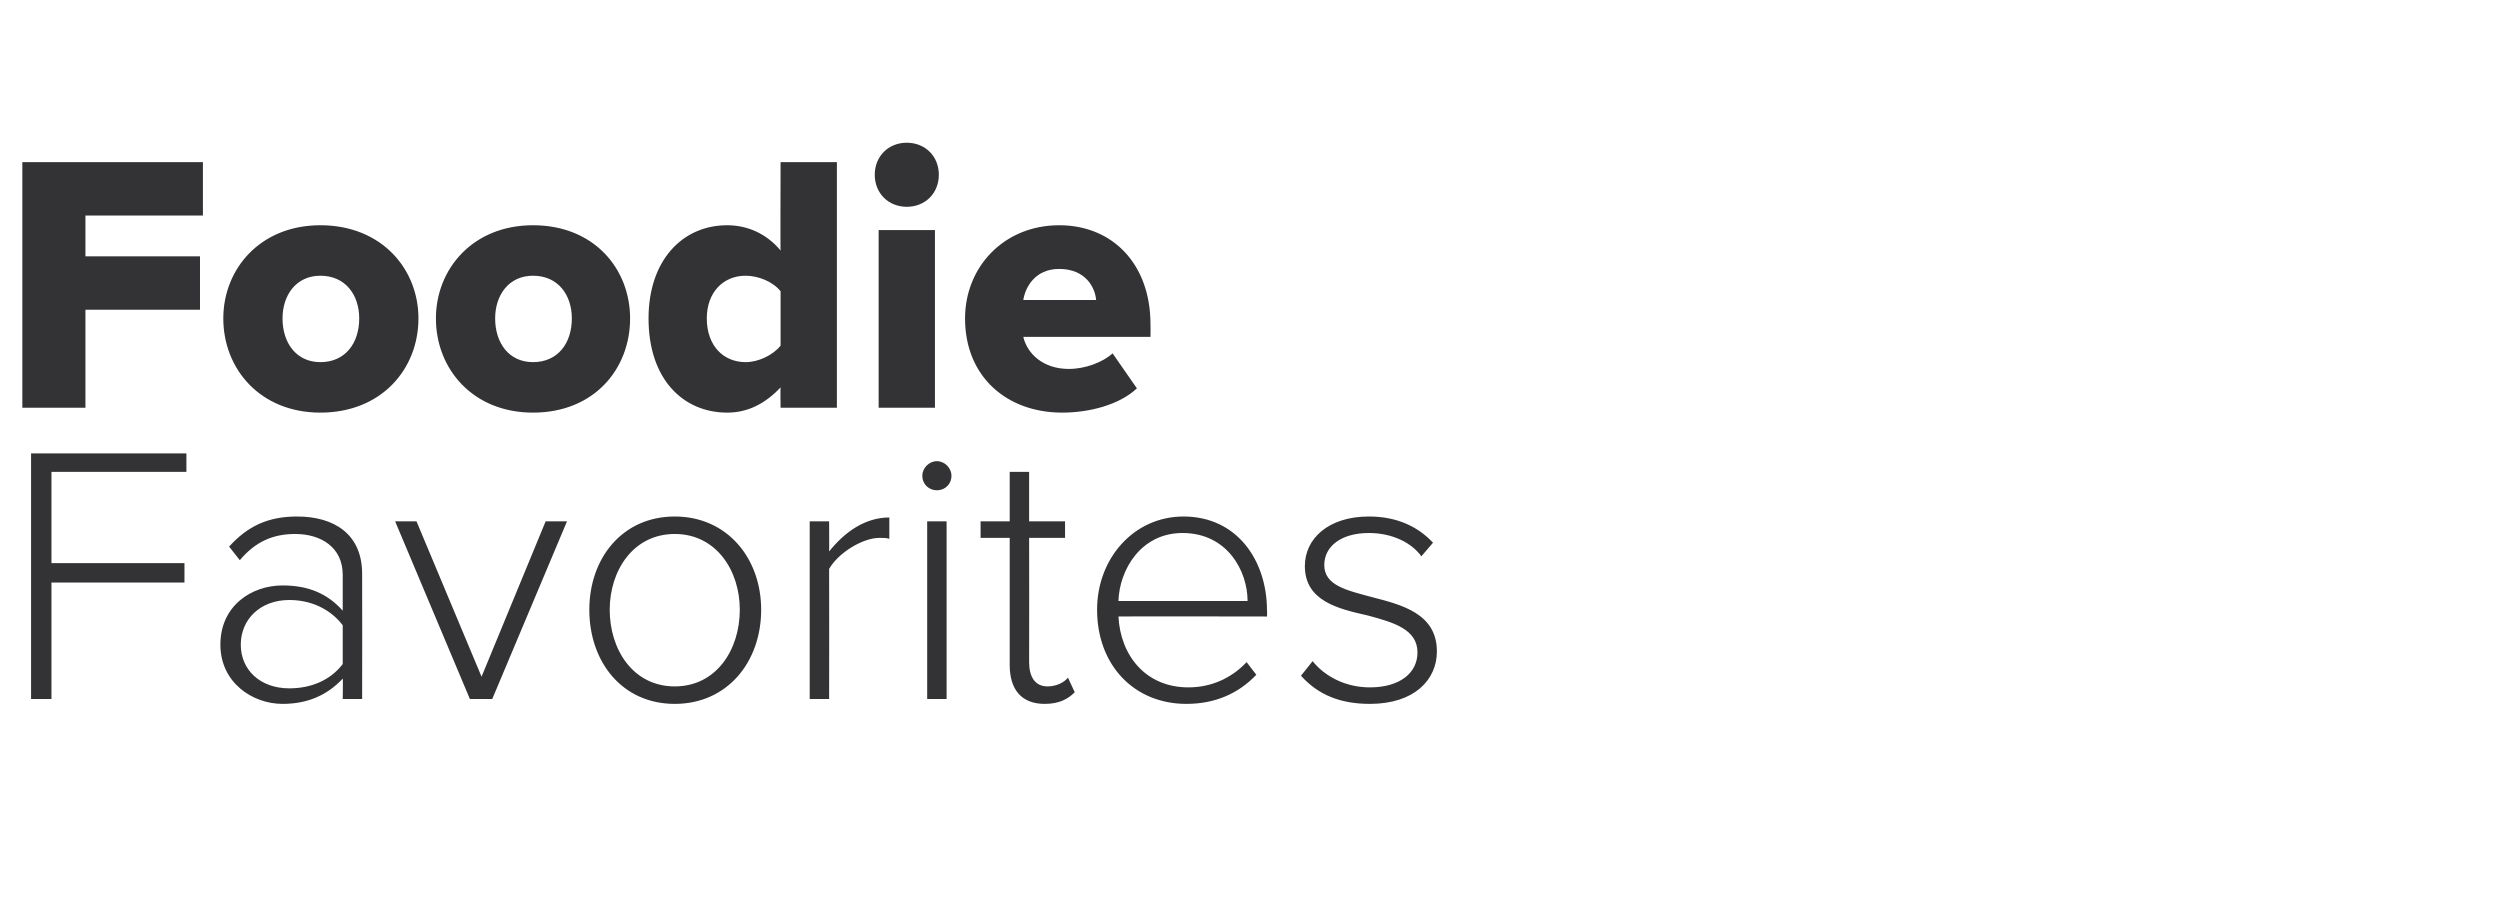 <?xml version="1.0" standalone="no"?>
<!DOCTYPE svg PUBLIC "-//W3C//DTD SVG 1.1//EN" "http://www.w3.org/Graphics/SVG/1.1/DTD/svg11.dtd">
<svg xmlns="http://www.w3.org/2000/svg" version="1.1" width="257.5px" height="93px" viewBox="0 -12 257.5 93" style="top:-12px">
  <desc>Foodie Favorites</desc>
  <defs/>
  <g id="Polygon85103">
    <path d="M 3.2 60 L 3.2 34.7 L 19.2 34.7 L 19.2 36.6 L 5.3 36.6 L 5.3 46 L 19 46 L 19 48 L 5.3 48 L 5.3 60 L 3.2 60 Z M 35.3 60 C 35.3 60 35.34 57.85 35.3 57.9 C 33.7 59.6 31.7 60.5 29.1 60.5 C 26 60.5 22.7 58.3 22.7 54.4 C 22.7 50.4 25.9 48.3 29.1 48.3 C 31.7 48.3 33.7 49.1 35.3 50.9 C 35.3 50.9 35.3 47.2 35.3 47.2 C 35.3 44.4 33.1 43 30.4 43 C 28.1 43 26.3 43.8 24.7 45.7 C 24.7 45.7 23.6 44.3 23.6 44.3 C 25.5 42.2 27.6 41.2 30.6 41.2 C 34.4 41.2 37.3 43 37.3 47.1 C 37.32 47.1 37.3 60 37.3 60 L 35.3 60 Z M 35.3 52.4 C 34 50.7 32 49.8 29.8 49.8 C 26.8 49.8 24.8 51.8 24.8 54.4 C 24.8 57 26.8 58.9 29.8 58.9 C 32 58.9 34 58.1 35.3 56.4 C 35.3 56.4 35.3 52.4 35.3 52.4 Z M 48.4 60 L 40.7 41.7 L 42.9 41.7 L 49.6 57.7 L 56.2 41.7 L 58.4 41.7 L 50.7 60 L 48.4 60 Z M 60.7 50.8 C 60.7 45.5 64.1 41.2 69.5 41.2 C 74.9 41.2 78.4 45.5 78.4 50.8 C 78.4 56.2 74.9 60.5 69.5 60.5 C 64.1 60.5 60.7 56.2 60.7 50.8 Z M 76.2 50.8 C 76.2 46.8 73.8 43 69.5 43 C 65.2 43 62.8 46.8 62.8 50.8 C 62.8 54.9 65.2 58.7 69.5 58.7 C 73.8 58.7 76.2 54.9 76.2 50.8 Z M 83.4 60 L 83.4 41.7 L 85.4 41.7 C 85.4 41.7 85.42 44.82 85.4 44.8 C 87 42.8 89.1 41.3 91.6 41.3 C 91.6 41.3 91.6 43.5 91.6 43.5 C 91.3 43.4 91 43.4 90.6 43.4 C 88.8 43.4 86.3 45 85.4 46.6 C 85.42 46.64 85.4 60 85.4 60 L 83.4 60 Z M 95 37 C 95 36.2 95.7 35.5 96.5 35.5 C 97.3 35.5 98 36.2 98 37 C 98 37.9 97.3 38.5 96.5 38.5 C 95.7 38.5 95 37.9 95 37 Z M 95.5 60 L 95.5 41.7 L 97.5 41.7 L 97.5 60 L 95.5 60 Z M 104 56.5 C 104 56.49 104 43.4 104 43.4 L 101 43.4 L 101 41.7 L 104 41.7 L 104 36.6 L 106 36.6 L 106 41.7 L 109.7 41.7 L 109.7 43.4 L 106 43.4 C 106 43.4 106.02 56.18 106 56.2 C 106 57.7 106.6 58.7 107.9 58.7 C 108.8 58.7 109.6 58.3 110 57.8 C 110 57.8 110.7 59.3 110.7 59.3 C 110 60 109.1 60.5 107.6 60.5 C 105.2 60.5 104 59 104 56.5 Z M 121.9 41.2 C 127.4 41.2 130.5 45.7 130.5 50.9 C 130.53 50.94 130.5 51.5 130.5 51.5 C 130.5 51.5 115.18 51.47 115.2 51.5 C 115.4 55.5 118 58.8 122.4 58.8 C 124.7 58.8 126.8 57.9 128.4 56.2 C 128.4 56.2 129.4 57.5 129.4 57.5 C 127.6 59.4 125.2 60.5 122.2 60.5 C 116.8 60.5 113 56.5 113 50.8 C 113 45.5 116.8 41.2 121.9 41.2 Z M 115.2 49.9 C 115.2 49.9 128.5 49.9 128.5 49.9 C 128.5 46.8 126.4 42.9 121.8 42.9 C 117.5 42.9 115.3 46.7 115.2 49.9 Z M 135.2 56.1 C 136.4 57.6 138.5 58.8 141.1 58.8 C 144.2 58.8 146 57.3 146 55.2 C 146 52.8 143.5 52.1 140.9 51.4 C 137.8 50.7 134.4 49.9 134.4 46.3 C 134.4 43.5 136.8 41.2 141 41.2 C 144.1 41.2 146.2 42.4 147.6 43.9 C 147.6 43.9 146.4 45.3 146.4 45.3 C 145.4 43.9 143.4 42.9 141 42.9 C 138.1 42.9 136.4 44.3 136.4 46.2 C 136.4 48.3 138.7 48.8 141.3 49.5 C 144.4 50.3 148 51.2 148 55.1 C 148 58 145.7 60.5 141.1 60.5 C 138.1 60.5 135.8 59.6 134 57.6 C 134 57.6 135.2 56.1 135.2 56.1 Z " stroke="none" fill="#333235"/>
  </g>
  <g id="Polygon85102">
    <path d="M 2.3 30 L 2.3 4.7 L 20.9 4.7 L 20.9 10.2 L 8.8 10.2 L 8.8 14.4 L 20.6 14.4 L 20.6 19.9 L 8.8 19.9 L 8.8 30 L 2.3 30 Z M 23 20.8 C 23 15.7 26.8 11.2 33 11.2 C 39.3 11.2 43.1 15.7 43.1 20.8 C 43.1 26 39.3 30.5 33 30.5 C 26.8 30.5 23 26 23 20.8 Z M 37 20.8 C 37 18.4 35.6 16.4 33 16.4 C 30.5 16.4 29.1 18.4 29.1 20.8 C 29.1 23.3 30.5 25.3 33 25.3 C 35.6 25.3 37 23.3 37 20.8 Z M 44.9 20.8 C 44.9 15.7 48.7 11.2 54.9 11.2 C 61.2 11.2 64.9 15.7 64.9 20.8 C 64.9 26 61.2 30.5 54.9 30.5 C 48.7 30.5 44.9 26 44.9 20.8 Z M 58.9 20.8 C 58.9 18.4 57.5 16.4 54.9 16.4 C 52.4 16.4 51 18.4 51 20.8 C 51 23.3 52.4 25.3 54.9 25.3 C 57.5 25.3 58.9 23.3 58.9 20.8 Z M 80.4 30 C 80.4 30 80.37 27.89 80.4 27.9 C 78.8 29.6 77 30.5 74.9 30.5 C 70.4 30.5 66.8 27.1 66.8 20.8 C 66.8 14.8 70.3 11.2 74.9 11.2 C 76.9 11.2 78.9 12 80.4 13.8 C 80.37 13.83 80.4 4.7 80.4 4.7 L 86.2 4.7 L 86.2 30 L 80.4 30 Z M 80.4 18 C 79.6 17 78.1 16.4 76.8 16.4 C 74.5 16.4 72.8 18.1 72.8 20.8 C 72.8 23.6 74.5 25.3 76.8 25.3 C 78.1 25.3 79.6 24.6 80.4 23.6 C 80.4 23.6 80.4 18 80.4 18 Z M 90.1 6 C 90.1 4.1 91.5 2.7 93.4 2.7 C 95.3 2.7 96.7 4.1 96.7 6 C 96.7 7.9 95.3 9.3 93.4 9.3 C 91.5 9.3 90.1 7.9 90.1 6 Z M 90.5 30 L 90.5 11.7 L 96.3 11.7 L 96.3 30 L 90.5 30 Z M 109.1 11.2 C 114.6 11.2 118.5 15.2 118.5 21.4 C 118.52 21.43 118.5 22.7 118.5 22.7 C 118.5 22.7 105.45 22.69 105.4 22.7 C 105.8 24.4 107.4 26 110.1 26 C 111.8 26 113.6 25.3 114.6 24.4 C 114.6 24.4 117.1 28 117.1 28 C 115.3 29.7 112.2 30.5 109.4 30.5 C 103.7 30.5 99.4 26.8 99.4 20.8 C 99.4 15.5 103.4 11.2 109.1 11.2 Z M 105.4 18.9 C 105.4 18.9 112.9 18.9 112.9 18.9 C 112.8 17.6 111.8 15.7 109.1 15.7 C 106.6 15.7 105.6 17.6 105.4 18.9 Z " stroke="none" fill="#333235"/>
  </g>
</svg>